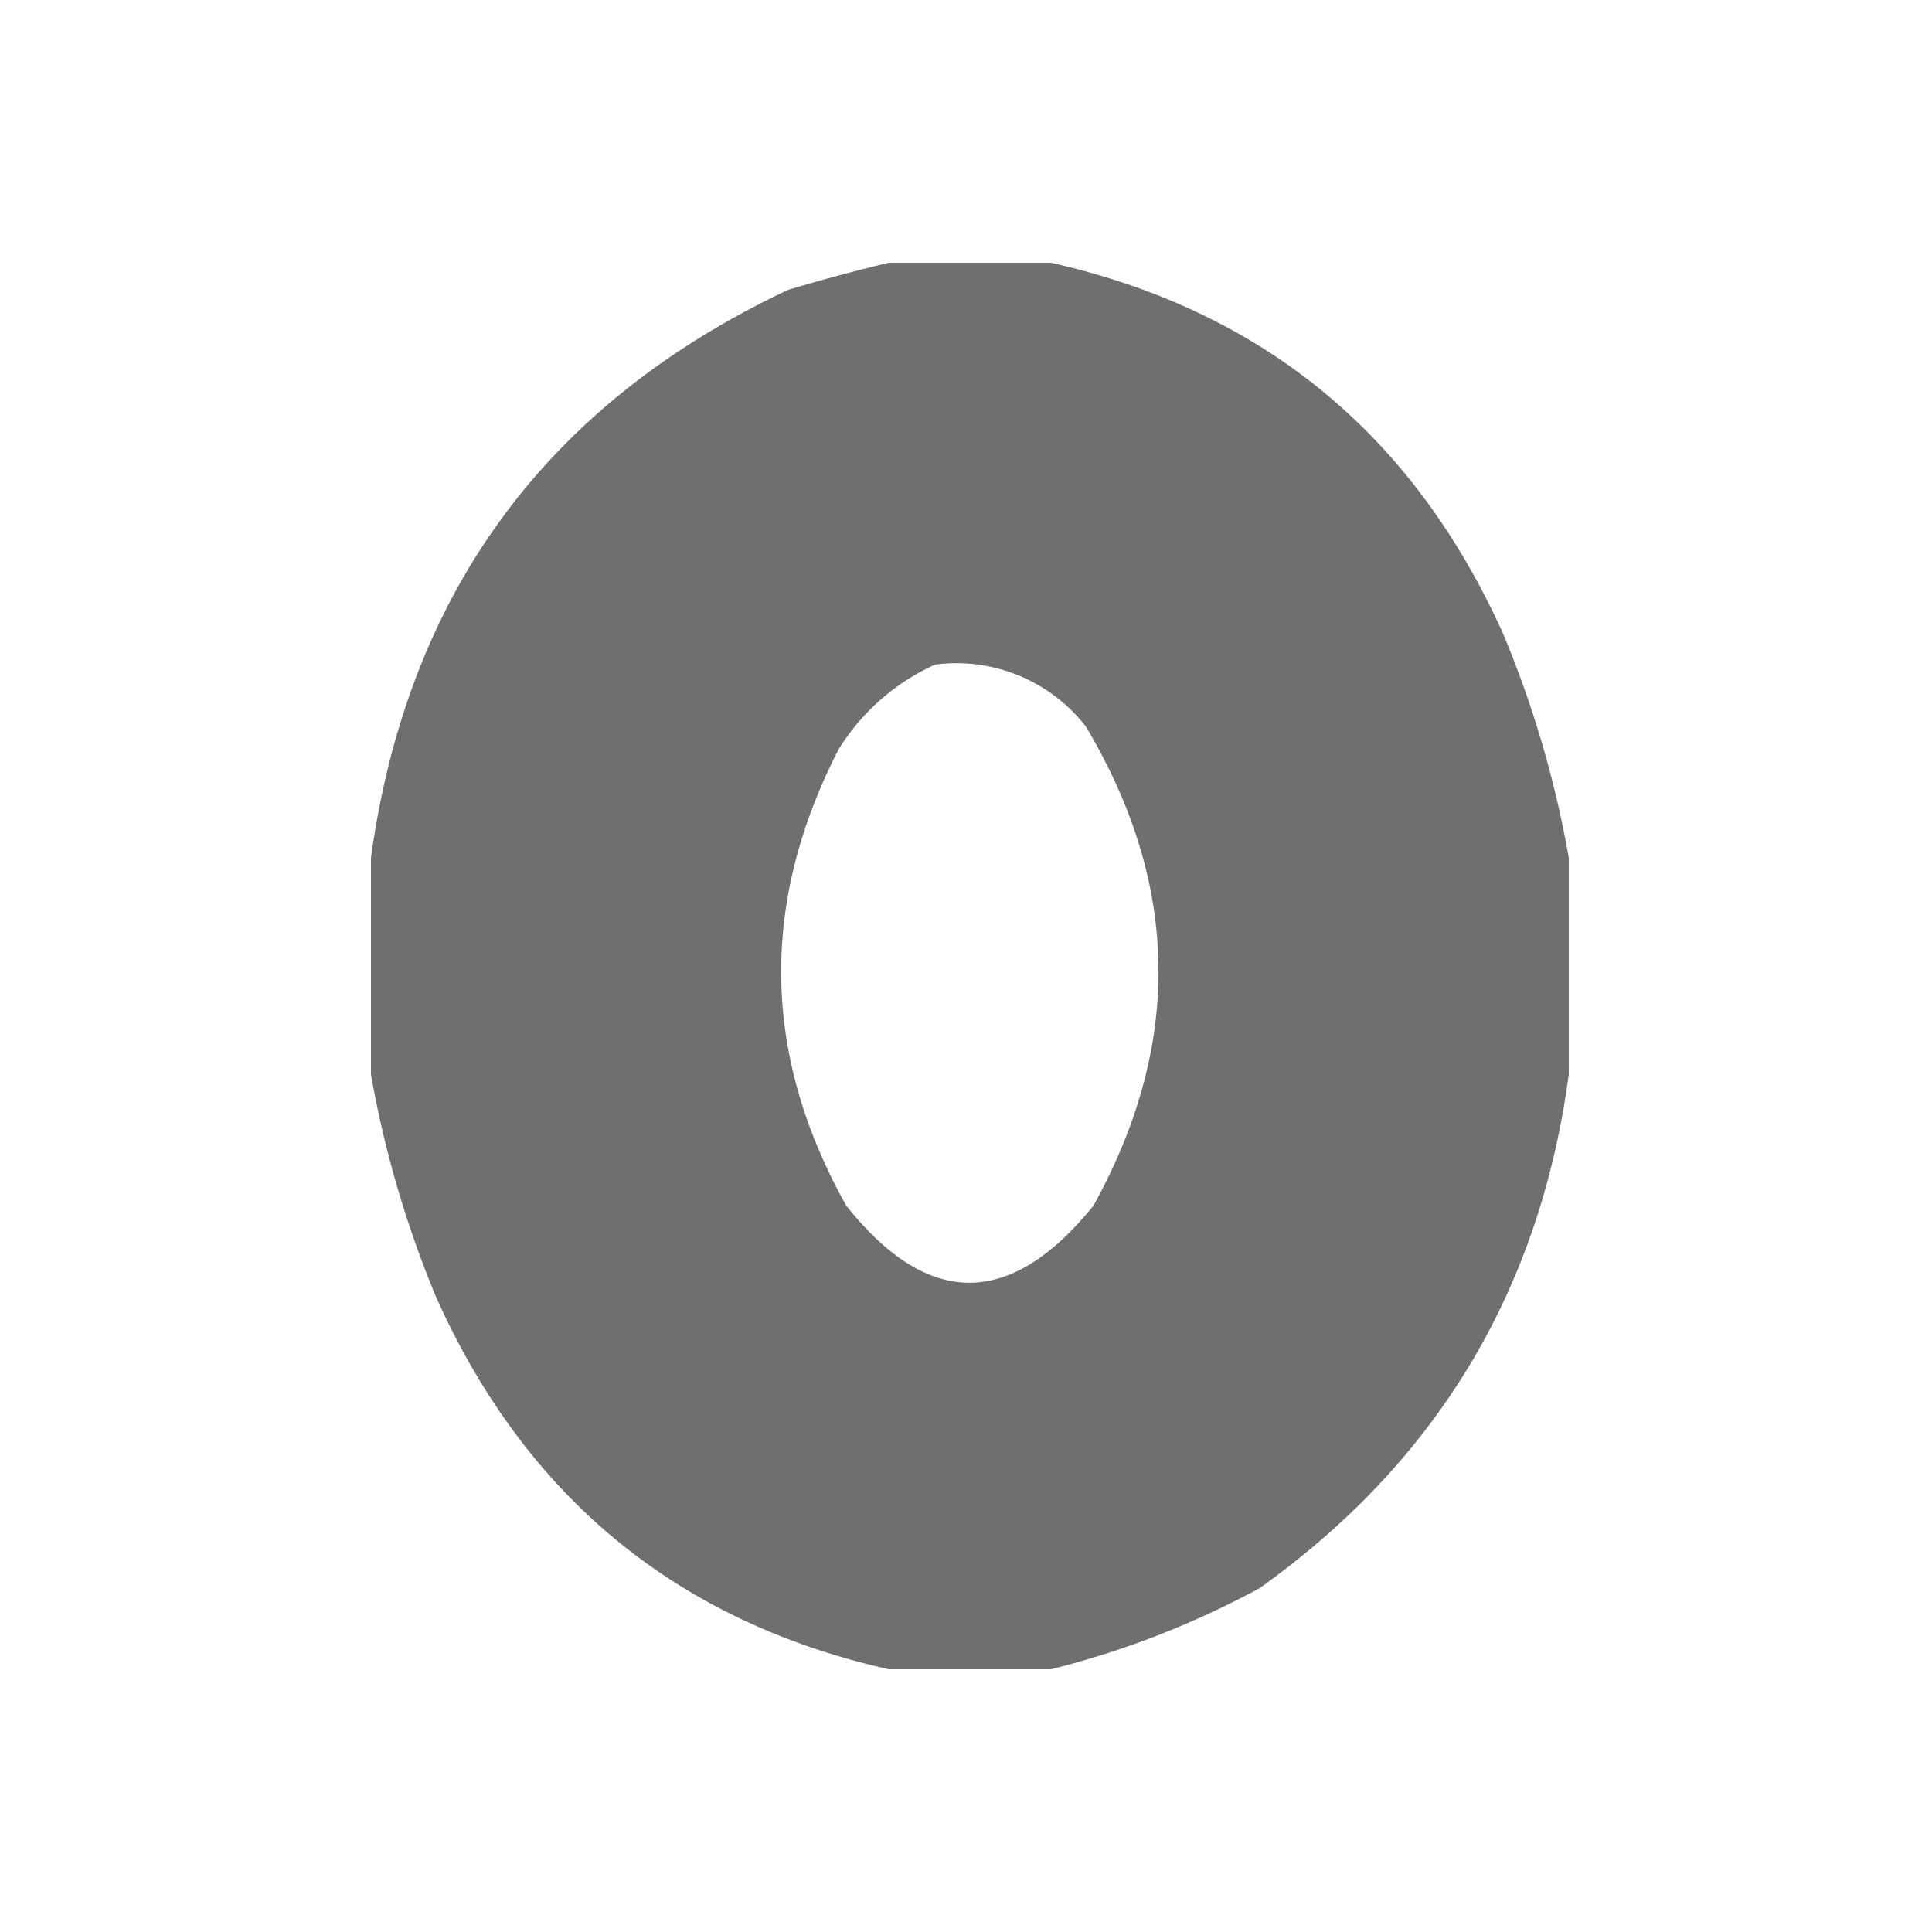 <svg xmlns="http://www.w3.org/2000/svg" xmlns:xlink="http://www.w3.org/1999/xlink" width="250" height="250" viewBox="0 0 250 250">
  <defs>
    <clipPath id="clip-n0">
      <rect width="250" height="250"/>
    </clipPath>
  </defs>
  <g id="n0" clip-path="url(#clip-n0)">
    <rect width="250" height="250" fill="transparent"/>
    <g id="n0-2" data-name="n0" transform="translate(48.5 34.5)">
      <path id="Trazado_173" data-name="Trazado 173" d="M66.5-.5h21q41.033,9.252,58.5,48a136.038,136.038,0,0,1,8.5,29v28q-5.595,41.944-40,66.5a114.991,114.991,0,0,1-27,10.5h-21q-41.052-9.274-58.5-48a136.038,136.038,0,0,1-8.5-29v-28Q6.572,25.106,53.5,3,60.143,1.023,66.5-.5Zm6,52a21.211,21.211,0,0,1,19.5,8q18.3,30.674,1,62-16.139,19.97-32,0-16.317-29.165-1-59A28.415,28.415,0,0,1,72.5,51.5Z" fill="#6d6d6d" fill-rule="evenodd" opacity="0.987"/>
    </g>
  </g>
</svg>
